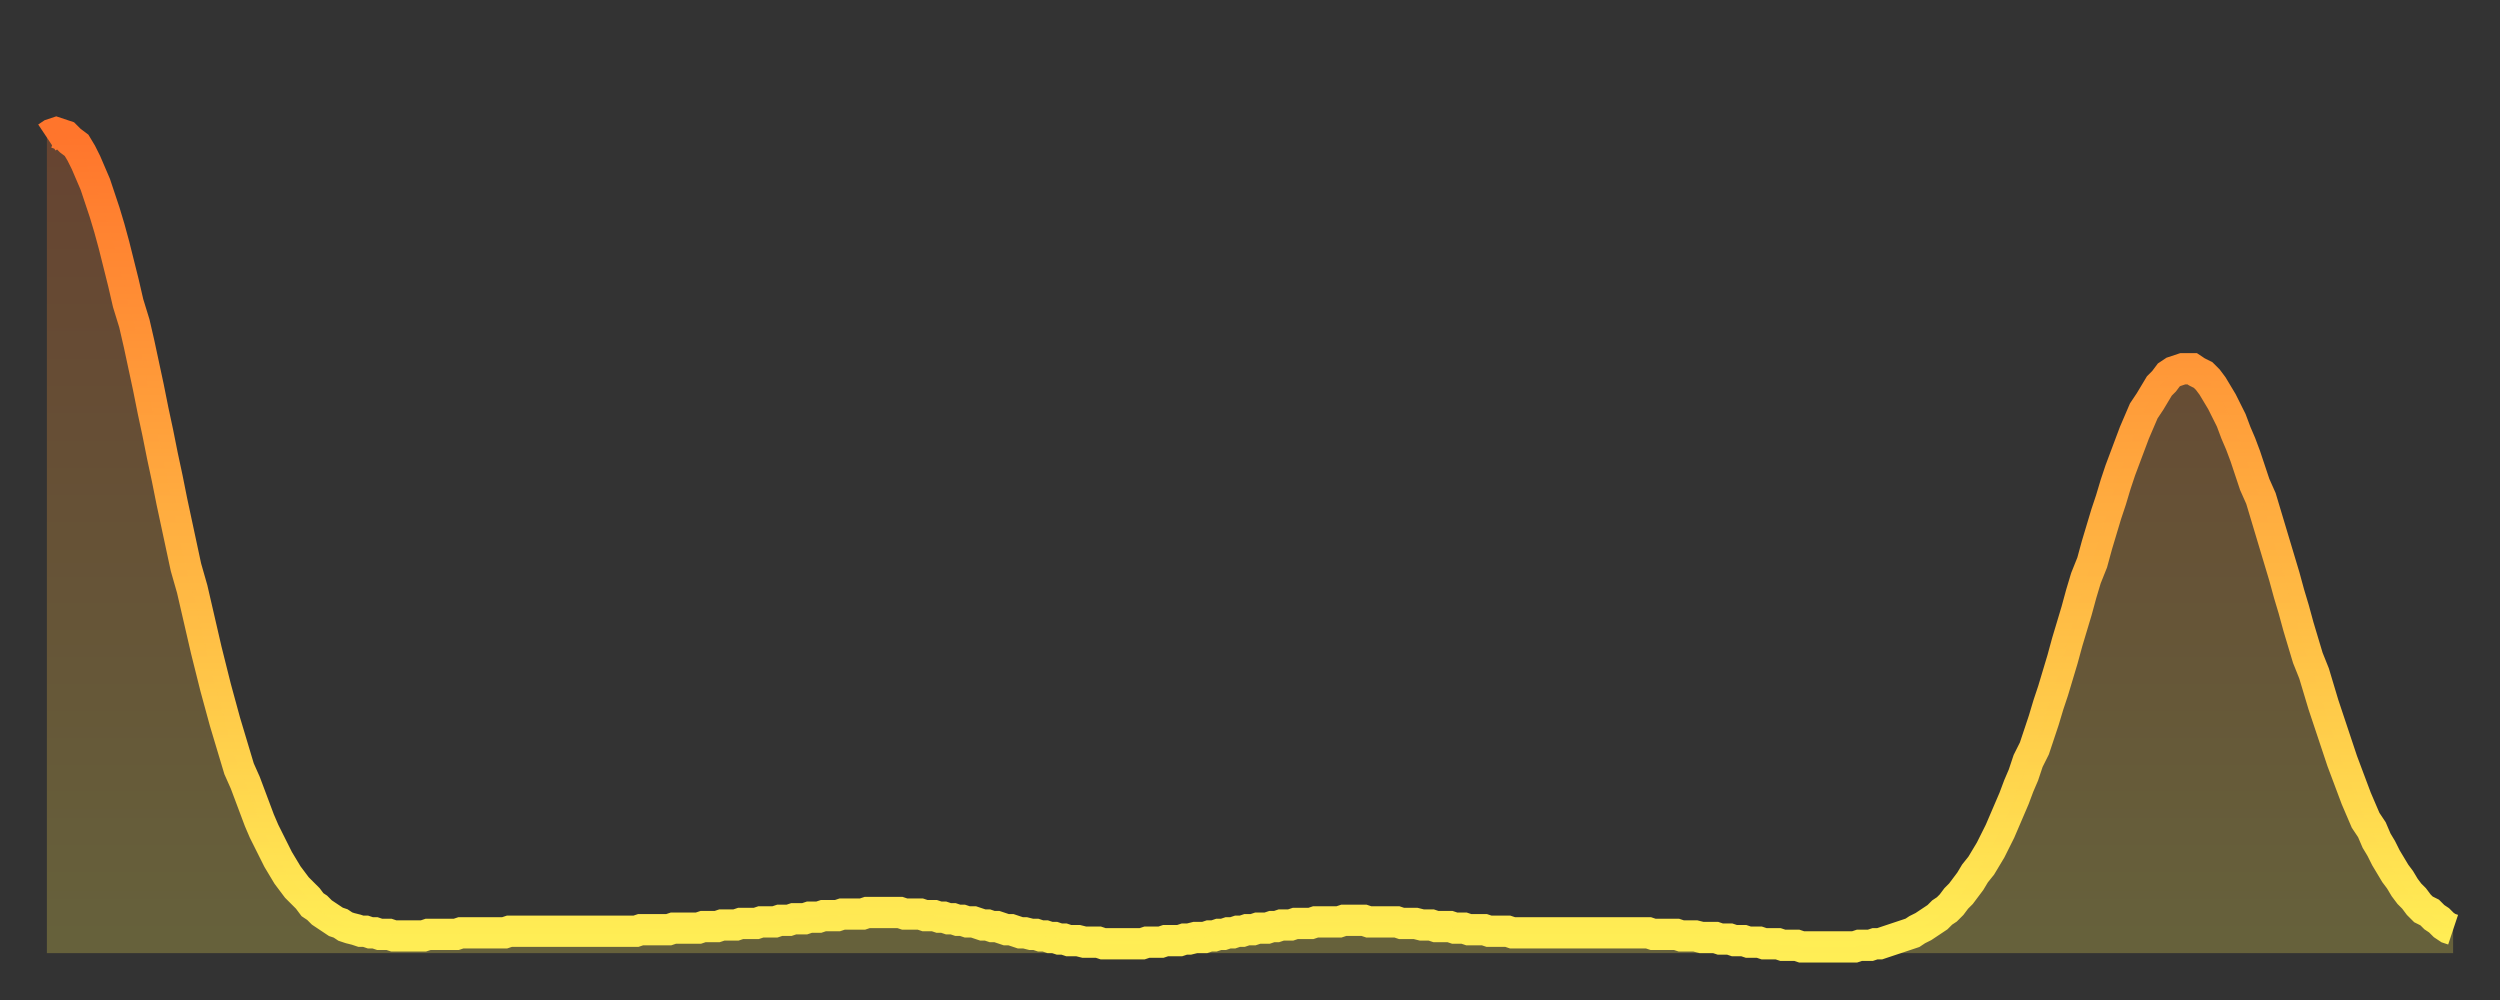 <?xml version="1.0" encoding="utf-8" ?>
<svg baseProfile="full" height="64" version="1.1" width="160" xmlns="http://www.w3.org/2000/svg" xmlns:ev="http://www.w3.org/2001/xml-events" xmlns:xlink="http://www.w3.org/1999/xlink"><rect width="100%" height="100%" fill="#333333" stroke="none"/><defs><linearGradient id="id1052068" x1="0" x2="0" y1="0" y2="1"><stop offset="0%" stop-color="#ff752c" /><stop offset="50%" stop-color="#ffb141" /><stop offset="100%" stop-color="#ffee55" /></linearGradient></defs><g transform="translate(3,3)"><g><path d="M 0.0 5.8 0.3 5.6 0.6 5.5 0.9 5.6 1.2 5.7 1.5 6.0 1.9 6.3 2.2 6.8 2.5 7.4 2.8 8.1 3.1 8.8 3.4 9.7 3.7 10.6 4.0 11.6 4.3 12.7 4.6 13.9 4.9 15.1 5.2 16.4 5.6 17.7 5.9 19.0 6.2 20.4 6.5 21.8 6.8 23.3 7.1 24.7 7.4 26.2 7.7 27.6 8.0 29.1 8.3 30.5 8.6 31.9 8.9 33.3 9.3 34.7 9.6 36.0 9.9 37.3 10.2 38.6 10.5 39.8 10.8 41.0 11.1 42.1 11.4 43.2 11.7 44.2 12.0 45.2 12.3 46.2 12.7 47.1 13.0 47.9 13.3 48.7 13.6 49.5 13.9 50.2 14.2 50.8 14.5 51.4 14.8 52.0 15.1 52.5 15.4 53.0 15.7 53.4 16.0 53.8 16.4 54.2 16.7 54.5 17.0 54.9 17.3 55.1 17.6 55.4 17.9 55.6 18.2 55.8 18.5 56.0 18.8 56.1 19.1 56.3 19.4 56.4 19.8 56.5 20.1 56.6 20.4 56.6 20.7 56.7 21.0 56.7 21.3 56.8 21.6 56.8 21.9 56.8 22.2 56.9 22.5 56.9 22.8 56.9 23.1 56.9 23.5 56.9 23.8 56.9 24.1 56.9 24.4 56.8 24.7 56.8 25.0 56.8 25.3 56.8 25.6 56.8 25.9 56.8 26.2 56.8 26.5 56.7 26.8 56.7 27.2 56.7 27.5 56.7 27.8 56.7 28.1 56.7 28.4 56.7 28.7 56.7 29.0 56.7 29.3 56.7 29.6 56.6 29.9 56.6 30.2 56.6 30.6 56.6 30.9 56.6 31.2 56.6 31.5 56.6 31.8 56.6 32.1 56.6 32.4 56.6 32.7 56.6 33.0 56.6 33.3 56.6 33.6 56.6 33.9 56.6 34.3 56.6 34.6 56.6 34.9 56.6 35.2 56.6 35.5 56.6 35.8 56.6 36.1 56.6 36.4 56.6 36.7 56.6 37.0 56.6 37.3 56.6 37.7 56.6 38.0 56.5 38.3 56.5 38.6 56.5 38.9 56.5 39.2 56.5 39.5 56.5 39.8 56.5 40.1 56.4 40.4 56.4 40.7 56.4 41.0 56.4 41.4 56.4 41.7 56.4 42.0 56.3 42.3 56.3 42.6 56.3 42.9 56.3 43.2 56.2 43.5 56.2 43.8 56.2 44.1 56.2 44.4 56.1 44.7 56.1 45.1 56.1 45.4 56.1 45.7 56.0 46.0 56.0 46.3 56.0 46.6 56.0 46.9 55.9 47.2 55.9 47.5 55.9 47.8 55.8 48.1 55.8 48.5 55.8 48.8 55.7 49.1 55.7 49.4 55.7 49.7 55.6 50.0 55.6 50.3 55.6 50.6 55.6 50.9 55.5 51.2 55.5 51.5 55.5 51.8 55.5 52.2 55.5 52.5 55.4 52.8 55.4 53.1 55.4 53.4 55.4 53.7 55.4 54.0 55.4 54.3 55.4 54.6 55.4 54.9 55.5 55.2 55.5 55.6 55.5 55.9 55.5 56.2 55.6 56.5 55.6 56.8 55.6 57.1 55.7 57.4 55.7 57.7 55.8 58.0 55.8 58.3 55.9 58.6 55.9 58.9 56.0 59.3 56.0 59.6 56.1 59.9 56.2 60.2 56.2 60.5 56.3 60.8 56.3 61.1 56.4 61.4 56.5 61.7 56.5 62.0 56.6 62.3 56.7 62.6 56.7 63.0 56.8 63.3 56.8 63.6 56.9 63.9 56.9 64.2 57.0 64.5 57.0 64.8 57.1 65.1 57.1 65.4 57.2 65.7 57.2 66.0 57.2 66.4 57.3 66.7 57.3 67.0 57.3 67.3 57.3 67.6 57.4 67.9 57.4 68.2 57.4 68.5 57.4 68.8 57.4 69.1 57.4 69.4 57.4 69.7 57.4 70.1 57.4 70.4 57.3 70.7 57.3 71.0 57.3 71.3 57.3 71.6 57.2 71.9 57.2 72.2 57.2 72.5 57.2 72.8 57.1 73.1 57.1 73.5 57.0 73.8 57.0 74.1 57.0 74.4 56.9 74.7 56.9 75.0 56.8 75.3 56.8 75.6 56.7 75.9 56.7 76.2 56.6 76.5 56.6 76.8 56.5 77.2 56.5 77.5 56.4 77.8 56.4 78.1 56.4 78.4 56.3 78.7 56.3 79.0 56.2 79.3 56.2 79.6 56.2 79.9 56.1 80.2 56.1 80.5 56.1 80.9 56.1 81.2 56.0 81.5 56.0 81.8 56.0 82.1 56.0 82.4 56.0 82.7 56.0 83.0 55.9 83.3 55.9 83.6 55.9 83.9 55.9 84.3 55.9 84.6 56.0 84.9 56.0 85.2 56.0 85.5 56.0 85.8 56.0 86.1 56.0 86.4 56.0 86.7 56.1 87.0 56.1 87.3 56.1 87.6 56.1 88.0 56.2 88.3 56.2 88.6 56.2 88.9 56.3 89.2 56.3 89.5 56.3 89.8 56.3 90.1 56.4 90.4 56.4 90.7 56.4 91.0 56.5 91.4 56.5 91.7 56.5 92.0 56.5 92.3 56.6 92.6 56.6 92.9 56.6 93.2 56.6 93.5 56.6 93.8 56.7 94.1 56.7 94.4 56.7 94.7 56.7 95.1 56.7 95.4 56.7 95.7 56.7 96.0 56.7 96.3 56.7 96.6 56.7 96.9 56.7 97.2 56.7 97.5 56.7 97.8 56.7 98.1 56.7 98.4 56.7 98.8 56.7 99.1 56.7 99.4 56.7 99.7 56.7 100.0 56.7 100.3 56.7 100.6 56.7 100.9 56.7 101.2 56.7 101.5 56.7 101.8 56.7 102.2 56.7 102.5 56.7 102.8 56.8 103.1 56.8 103.4 56.8 103.7 56.8 104.0 56.8 104.3 56.8 104.6 56.9 104.9 56.9 105.2 56.9 105.5 56.9 105.9 57.0 106.2 57.0 106.5 57.0 106.8 57.0 107.1 57.1 107.4 57.1 107.7 57.1 108.0 57.2 108.3 57.2 108.6 57.2 108.9 57.3 109.3 57.3 109.6 57.3 109.9 57.4 110.2 57.4 110.5 57.4 110.8 57.4 111.1 57.5 111.4 57.5 111.7 57.5 112.0 57.5 112.3 57.6 112.6 57.6 113.0 57.6 113.3 57.6 113.6 57.6 113.9 57.6 114.2 57.6 114.5 57.6 114.8 57.6 115.1 57.6 115.4 57.6 115.7 57.6 116.0 57.5 116.3 57.5 116.7 57.5 117.0 57.4 117.3 57.4 117.6 57.3 117.9 57.2 118.2 57.1 118.5 57.0 118.8 56.9 119.1 56.8 119.4 56.7 119.7 56.5 120.1 56.3 120.4 56.1 120.7 55.9 121.0 55.7 121.3 55.4 121.6 55.2 121.9 54.9 122.2 54.5 122.5 54.2 122.8 53.8 123.1 53.4 123.4 52.9 123.8 52.4 124.1 51.9 124.4 51.4 124.7 50.8 125.0 50.2 125.3 49.5 125.6 48.8 125.9 48.1 126.2 47.3 126.5 46.6 126.8 45.7 127.2 44.9 127.5 44.0 127.8 43.1 128.1 42.1 128.4 41.2 128.7 40.2 129.0 39.2 129.3 38.1 129.6 37.1 129.9 36.1 130.2 35.0 130.5 34.0 130.9 33.0 131.2 31.9 131.5 30.9 131.8 29.9 132.1 29.0 132.4 28.0 132.7 27.1 133.0 26.3 133.3 25.5 133.6 24.7 133.9 24.0 134.2 23.3 134.6 22.7 134.9 22.2 135.2 21.7 135.5 21.4 135.8 21.0 136.1 20.8 136.4 20.7 136.7 20.6 137.0 20.6 137.3 20.6 137.6 20.8 138.0 21.0 138.3 21.3 138.6 21.7 138.9 22.2 139.2 22.7 139.5 23.3 139.8 23.9 140.1 24.7 140.4 25.4 140.7 26.2 141.0 27.1 141.3 28.0 141.7 28.9 142.0 29.9 142.3 30.9 142.6 31.9 142.9 32.9 143.2 33.9 143.5 35.0 143.8 36.0 144.1 37.1 144.4 38.1 144.7 39.1 145.1 40.1 145.4 41.1 145.7 42.1 146.0 43.0 146.3 43.9 146.6 44.8 146.9 45.7 147.2 46.5 147.5 47.3 147.8 48.1 148.1 48.8 148.4 49.5 148.8 50.1 149.1 50.8 149.4 51.3 149.7 51.9 150.0 52.4 150.3 52.9 150.6 53.3 150.9 53.8 151.2 54.2 151.5 54.5 151.8 54.9 152.1 55.2 152.5 55.4 152.8 55.7 153.1 55.9 153.4 56.2 153.7 56.4 154.0 56.5" fill="none" id="graph-curve" opacity="1" stroke="url(#id1052068)" stroke-width="2" /><path d="M 0 58 L 0.0 5.8 0.3 5.6 0.6 5.5 0.9 5.6 1.2 5.7 1.5 6.0 1.9 6.3 2.2 6.8 2.5 7.4 2.8 8.1 3.1 8.8 3.4 9.7 3.7 10.6 4.0 11.6 4.3 12.7 4.6 13.9 4.9 15.1 5.2 16.4 5.6 17.7 5.9 19.0 6.2 20.4 6.5 21.8 6.8 23.3 7.1 24.7 7.4 26.2 7.7 27.6 8.0 29.1 8.3 30.5 8.6 31.9 8.9 33.3 9.3 34.7 9.6 36.0 9.9 37.3 10.2 38.6 10.5 39.8 10.8 41.0 11.1 42.1 11.4 43.2 11.7 44.2 12.0 45.2 12.3 46.2 12.7 47.1 13.0 47.9 13.3 48.7 13.6 49.5 13.9 50.2 14.2 50.8 14.5 51.4 14.8 52.0 15.1 52.5 15.4 53.0 15.7 53.4 16.0 53.8 16.4 54.2 16.7 54.5 17.0 54.9 17.3 55.1 17.6 55.4 17.9 55.6 18.2 55.8 18.5 56.0 18.8 56.1 19.1 56.3 19.4 56.4 19.8 56.5 20.1 56.6 20.4 56.6 20.7 56.7 21.0 56.7 21.3 56.8 21.6 56.8 21.9 56.8 22.2 56.9 22.5 56.9 22.8 56.9 23.1 56.9 23.5 56.9 23.8 56.9 24.1 56.9 24.4 56.8 24.7 56.8 25.0 56.8 25.3 56.8 25.6 56.8 25.9 56.8 26.2 56.8 26.5 56.7 26.8 56.7 27.2 56.7 27.5 56.7 27.8 56.7 28.1 56.7 28.4 56.7 28.7 56.7 29.0 56.7 29.3 56.7 29.6 56.6 29.9 56.6 30.2 56.6 30.6 56.6 30.9 56.6 31.2 56.6 31.5 56.6 31.8 56.6 32.1 56.6 32.4 56.6 32.7 56.6 33.0 56.6 33.3 56.6 33.6 56.6 33.9 56.6 34.3 56.6 34.6 56.6 34.9 56.6 35.2 56.6 35.5 56.6 35.8 56.6 36.1 56.6 36.4 56.6 36.7 56.6 37.0 56.6 37.3 56.6 37.7 56.6 38.0 56.5 38.3 56.5 38.6 56.5 38.9 56.5 39.2 56.5 39.5 56.5 39.8 56.5 40.1 56.4 40.4 56.4 40.7 56.4 41.0 56.4 41.4 56.4 41.7 56.4 42.0 56.3 42.3 56.3 42.6 56.3 42.9 56.3 43.2 56.2 43.5 56.2 43.8 56.2 44.1 56.2 44.4 56.1 44.7 56.1 45.1 56.1 45.4 56.1 45.7 56.0 46.0 56.0 46.3 56.0 46.6 56.0 46.9 55.9 47.2 55.9 47.5 55.9 47.8 55.8 48.1 55.8 48.5 55.8 48.8 55.7 49.1 55.7 49.4 55.7 49.7 55.6 50.0 55.6 50.3 55.6 50.6 55.6 50.9 55.5 51.2 55.5 51.5 55.5 51.8 55.5 52.2 55.5 52.5 55.4 52.8 55.4 53.1 55.4 53.4 55.4 53.7 55.4 54.0 55.4 54.3 55.4 54.6 55.4 54.9 55.5 55.2 55.5 55.6 55.5 55.9 55.5 56.2 55.6 56.5 55.6 56.8 55.6 57.1 55.7 57.4 55.7 57.7 55.8 58.0 55.8 58.3 55.9 58.6 55.9 58.9 56.0 59.3 56.0 59.6 56.1 59.9 56.2 60.2 56.2 60.5 56.3 60.8 56.3 61.1 56.4 61.4 56.5 61.7 56.5 62.0 56.6 62.3 56.7 62.6 56.7 63.0 56.8 63.3 56.8 63.6 56.9 63.9 56.9 64.2 57.0 64.5 57.0 64.8 57.1 65.1 57.1 65.4 57.2 65.7 57.2 66.0 57.2 66.4 57.3 66.7 57.3 67.0 57.3 67.3 57.3 67.6 57.4 67.9 57.4 68.2 57.4 68.5 57.4 68.8 57.4 69.1 57.4 69.4 57.4 69.7 57.4 70.1 57.4 70.4 57.3 70.7 57.3 71.0 57.3 71.3 57.3 71.6 57.2 71.9 57.2 72.2 57.2 72.5 57.2 72.8 57.1 73.1 57.1 73.5 57.0 73.8 57.0 74.1 57.0 74.4 56.9 74.7 56.9 75.0 56.8 75.3 56.8 75.6 56.7 75.9 56.7 76.2 56.6 76.5 56.6 76.8 56.5 77.2 56.5 77.5 56.4 77.8 56.4 78.1 56.4 78.4 56.3 78.7 56.3 79.0 56.2 79.3 56.2 79.6 56.2 79.9 56.1 80.2 56.1 80.5 56.1 80.9 56.1 81.2 56.0 81.5 56.0 81.8 56.0 82.1 56.0 82.4 56.0 82.7 56.0 83.0 55.9 83.3 55.9 83.6 55.9 83.9 55.9 84.3 55.9 84.6 56.0 84.9 56.0 85.2 56.0 85.5 56.0 85.8 56.0 86.1 56.0 86.4 56.0 86.7 56.1 87.0 56.1 87.3 56.1 87.6 56.1 88.0 56.2 88.3 56.2 88.6 56.2 88.9 56.3 89.2 56.3 89.5 56.3 89.8 56.3 90.1 56.4 90.4 56.4 90.7 56.4 91.0 56.5 91.4 56.5 91.7 56.5 92.0 56.5 92.3 56.6 92.6 56.6 92.9 56.6 93.2 56.6 93.5 56.6 93.8 56.7 94.1 56.7 94.4 56.7 94.7 56.7 95.1 56.7 95.4 56.7 95.7 56.7 96.0 56.7 96.3 56.7 96.6 56.7 96.9 56.7 97.2 56.7 97.5 56.7 97.8 56.7 98.1 56.7 98.4 56.7 98.8 56.7 99.1 56.7 99.4 56.7 99.7 56.7 100.0 56.7 100.3 56.7 100.6 56.7 100.9 56.7 101.2 56.7 101.5 56.7 101.8 56.7 102.2 56.7 102.5 56.7 102.8 56.8 103.1 56.8 103.4 56.8 103.7 56.8 104.0 56.8 104.3 56.8 104.6 56.9 104.9 56.9 105.2 56.9 105.5 56.9 105.9 57.0 106.2 57.0 106.5 57.0 106.8 57.0 107.1 57.1 107.4 57.1 107.7 57.1 108.0 57.2 108.3 57.2 108.6 57.2 108.9 57.3 109.3 57.3 109.6 57.3 109.9 57.4 110.2 57.4 110.5 57.4 110.8 57.4 111.1 57.5 111.4 57.5 111.7 57.5 112.0 57.5 112.3 57.6 112.6 57.6 113.0 57.6 113.3 57.6 113.6 57.6 113.9 57.6 114.2 57.6 114.5 57.6 114.8 57.6 115.1 57.6 115.4 57.6 115.7 57.6 116.0 57.5 116.3 57.5 116.7 57.5 117.0 57.4 117.3 57.4 117.6 57.3 117.9 57.2 118.2 57.1 118.5 57.0 118.8 56.9 119.1 56.8 119.4 56.7 119.7 56.5 120.1 56.3 120.4 56.1 120.7 55.9 121.0 55.7 121.3 55.4 121.6 55.2 121.9 54.9 122.2 54.5 122.5 54.2 122.8 53.8 123.1 53.4 123.4 52.9 123.8 52.4 124.1 51.9 124.4 51.4 124.7 50.8 125.0 50.2 125.3 49.5 125.6 48.8 125.9 48.1 126.2 47.3 126.5 46.6 126.8 45.7 127.2 44.9 127.5 44.0 127.8 43.1 128.1 42.1 128.4 41.2 128.7 40.2 129.0 39.2 129.3 38.1 129.6 37.1 129.9 36.1 130.2 35.0 130.5 34.0 130.9 33.0 131.2 31.9 131.5 30.9 131.8 29.9 132.1 29.0 132.4 28.0 132.7 27.1 133.0 26.3 133.3 25.5 133.6 24.7 133.9 24.0 134.2 23.3 134.6 22.7 134.9 22.2 135.2 21.7 135.5 21.4 135.8 21.0 136.1 20.8 136.4 20.7 136.7 20.6 137.0 20.6 137.3 20.6 137.6 20.8 138.0 21.0 138.3 21.3 138.6 21.7 138.9 22.2 139.2 22.7 139.5 23.3 139.8 23.9 140.1 24.7 140.4 25.4 140.7 26.2 141.0 27.1 141.3 28.0 141.7 28.9 142.0 29.9 142.3 30.9 142.6 31.9 142.9 32.9 143.2 33.9 143.5 35.0 143.8 36.0 144.1 37.1 144.4 38.1 144.7 39.1 145.1 40.1 145.4 41.1 145.7 42.1 146.0 43.0 146.3 43.9 146.6 44.8 146.9 45.7 147.2 46.5 147.5 47.3 147.8 48.1 148.1 48.8 148.4 49.5 148.8 50.1 149.1 50.8 149.4 51.3 149.7 51.9 150.0 52.4 150.3 52.9 150.6 53.3 150.9 53.8 151.2 54.2 151.5 54.5 151.8 54.9 152.1 55.2 152.5 55.4 152.8 55.7 153.1 55.9 153.4 56.2 153.7 56.4 154.0 56.5 154 58" fill="url(#id1052068)" fill-opacity=".25" id="graph-shadow" /></g></g></svg>